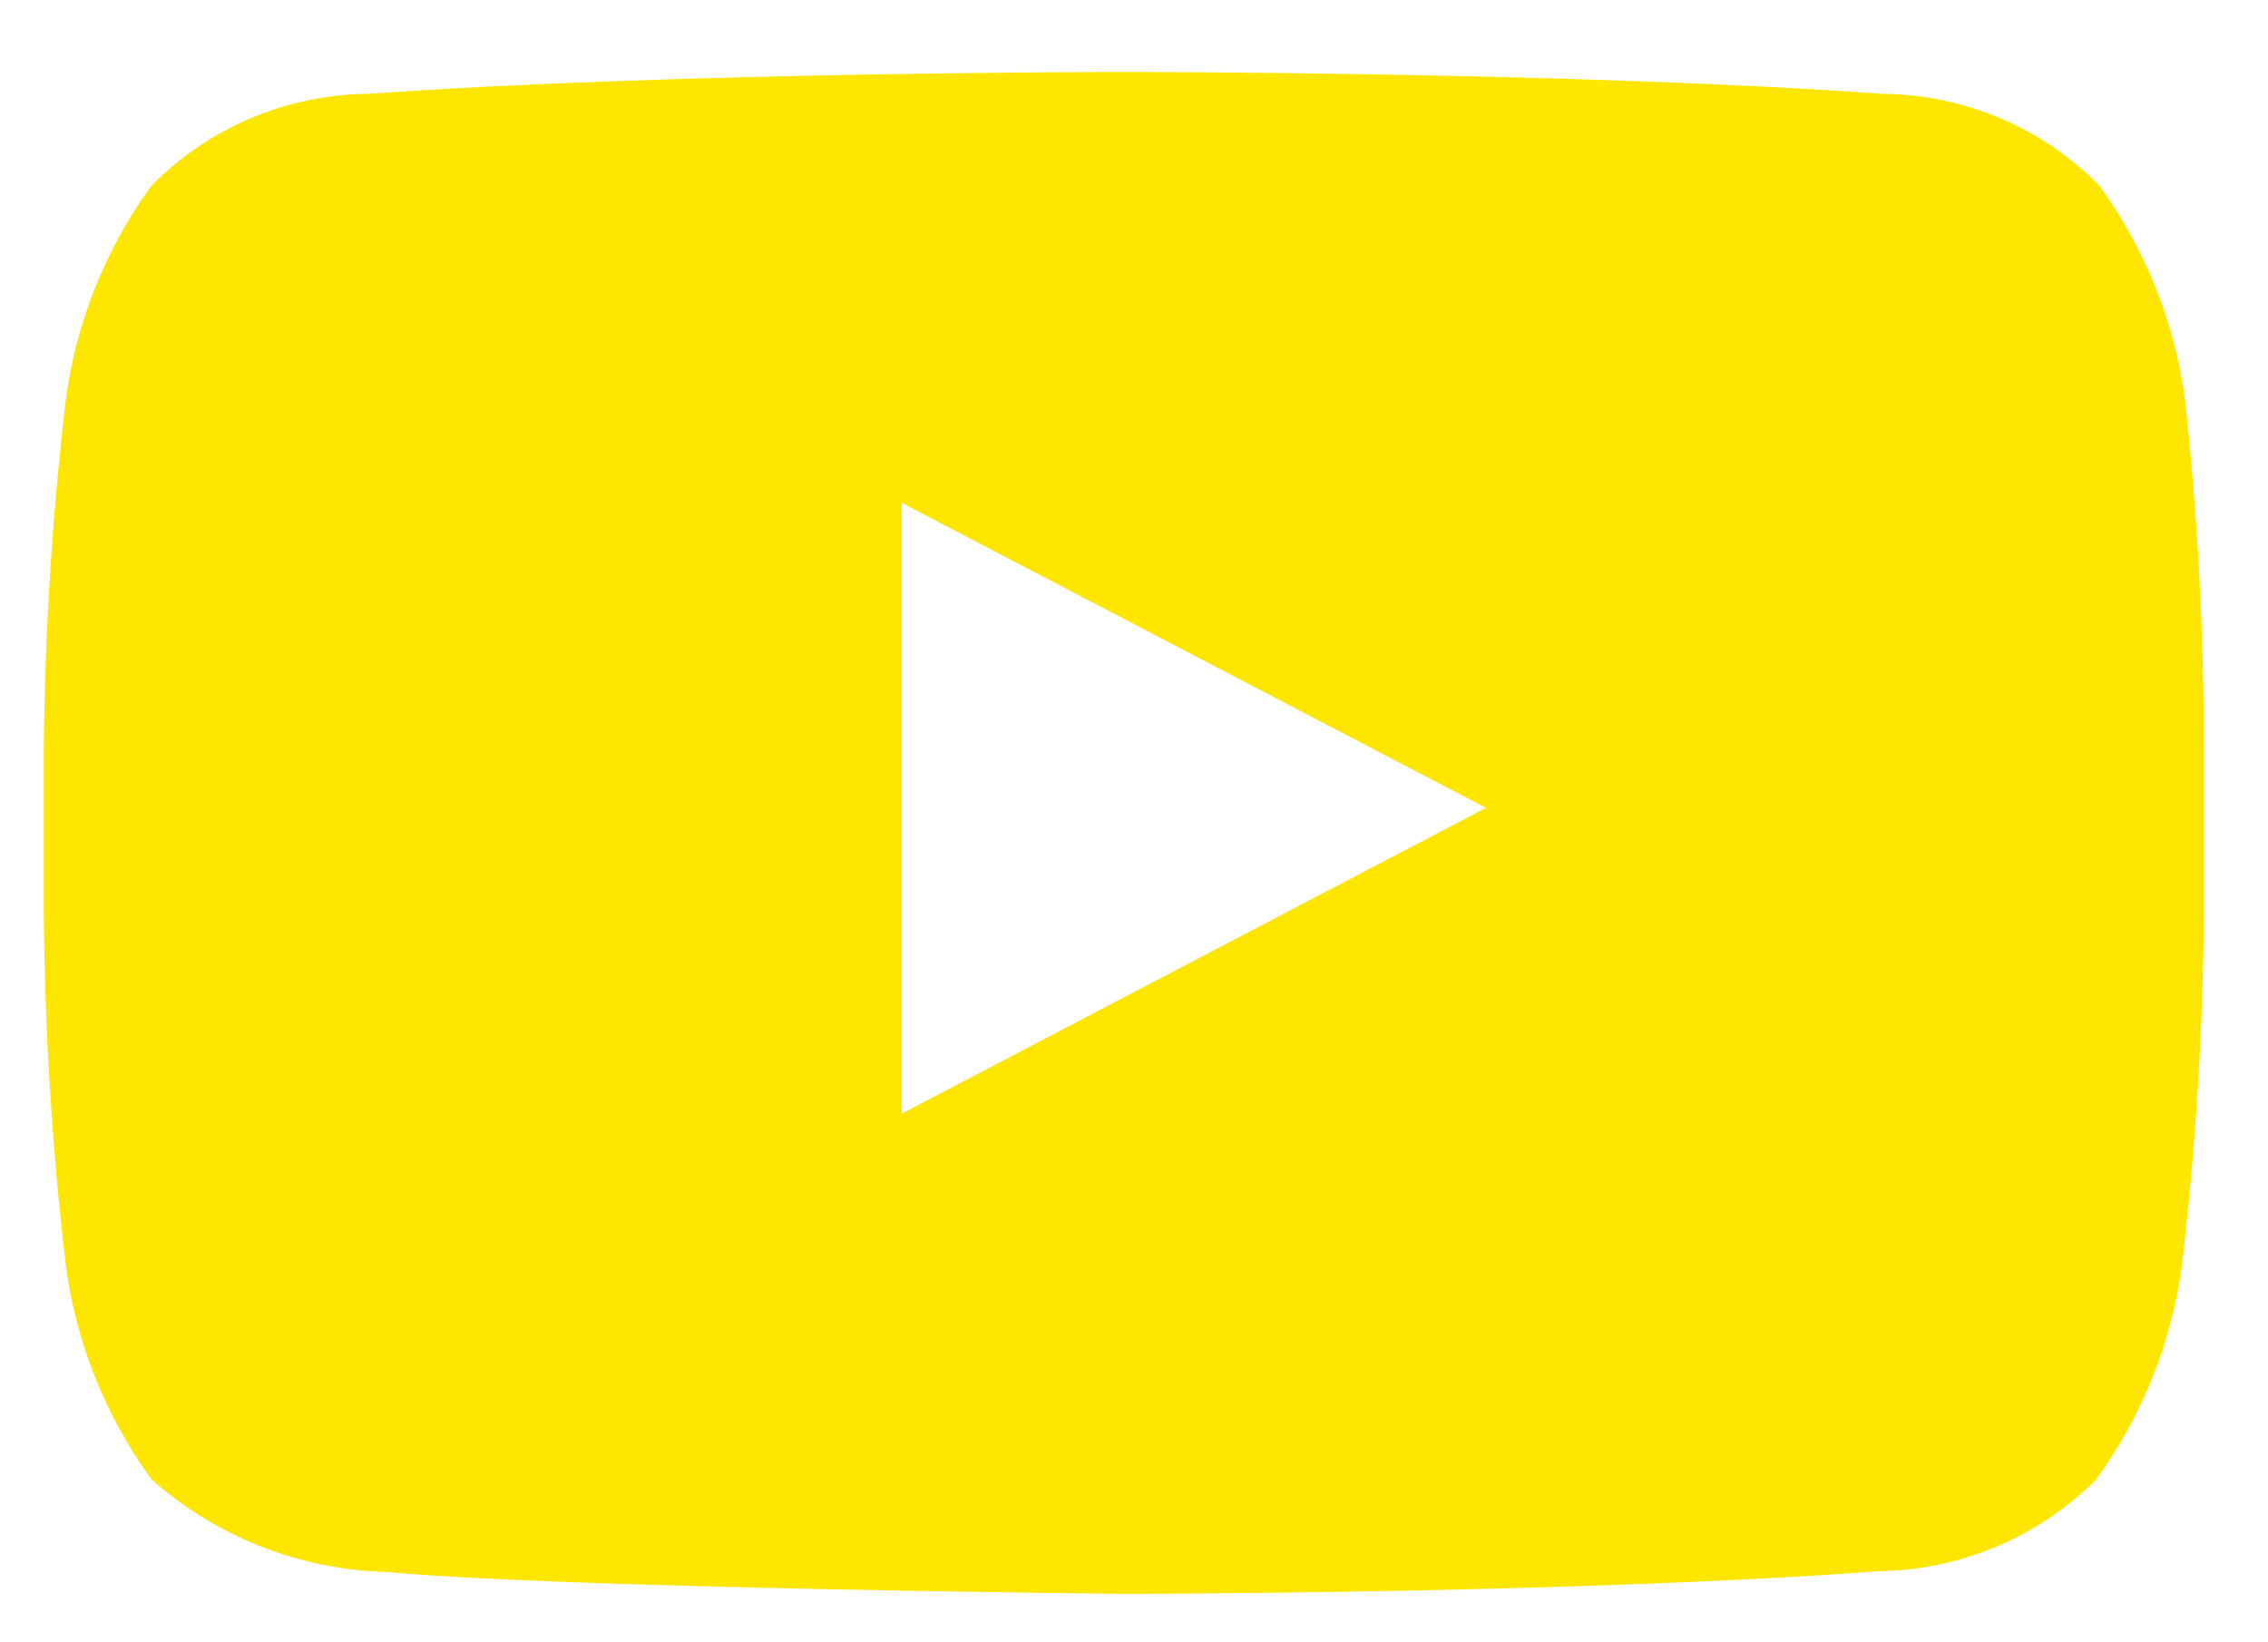 <svg width="29" height="21" viewBox="0 0 29 21" fill="none" xmlns="http://www.w3.org/2000/svg">
<path d="M27.94 5.12C27.809 4.126 27.431 3.18 26.84 2.37C26.108 1.629 25.112 1.209 24.07 1.2C20.2 0.92 14.39 0.92 14.39 0.92C14.39 0.92 8.58 0.92 4.71 1.2C3.668 1.209 2.672 1.629 1.94 2.37C1.349 3.18 0.971 4.126 0.84 5.12C0.666 6.604 0.572 8.096 0.56 9.59V11.69C0.572 13.187 0.666 14.683 0.84 16.17C0.971 17.164 1.349 18.11 1.94 18.92C2.77 19.654 3.832 20.072 4.94 20.1C7.15 20.31 14.35 20.38 14.35 20.38C14.35 20.38 20.16 20.38 24.03 20.09C25.07 20.075 26.064 19.655 26.8 18.92C27.391 18.11 27.769 17.164 27.9 16.17C28.074 14.683 28.168 13.187 28.18 11.69V9.59C28.181 8.097 28.101 6.605 27.94 5.12ZM11.53 14.24V6.43L19 10.33L11.53 14.24Z" fill="#FFE600"/>
</svg>
